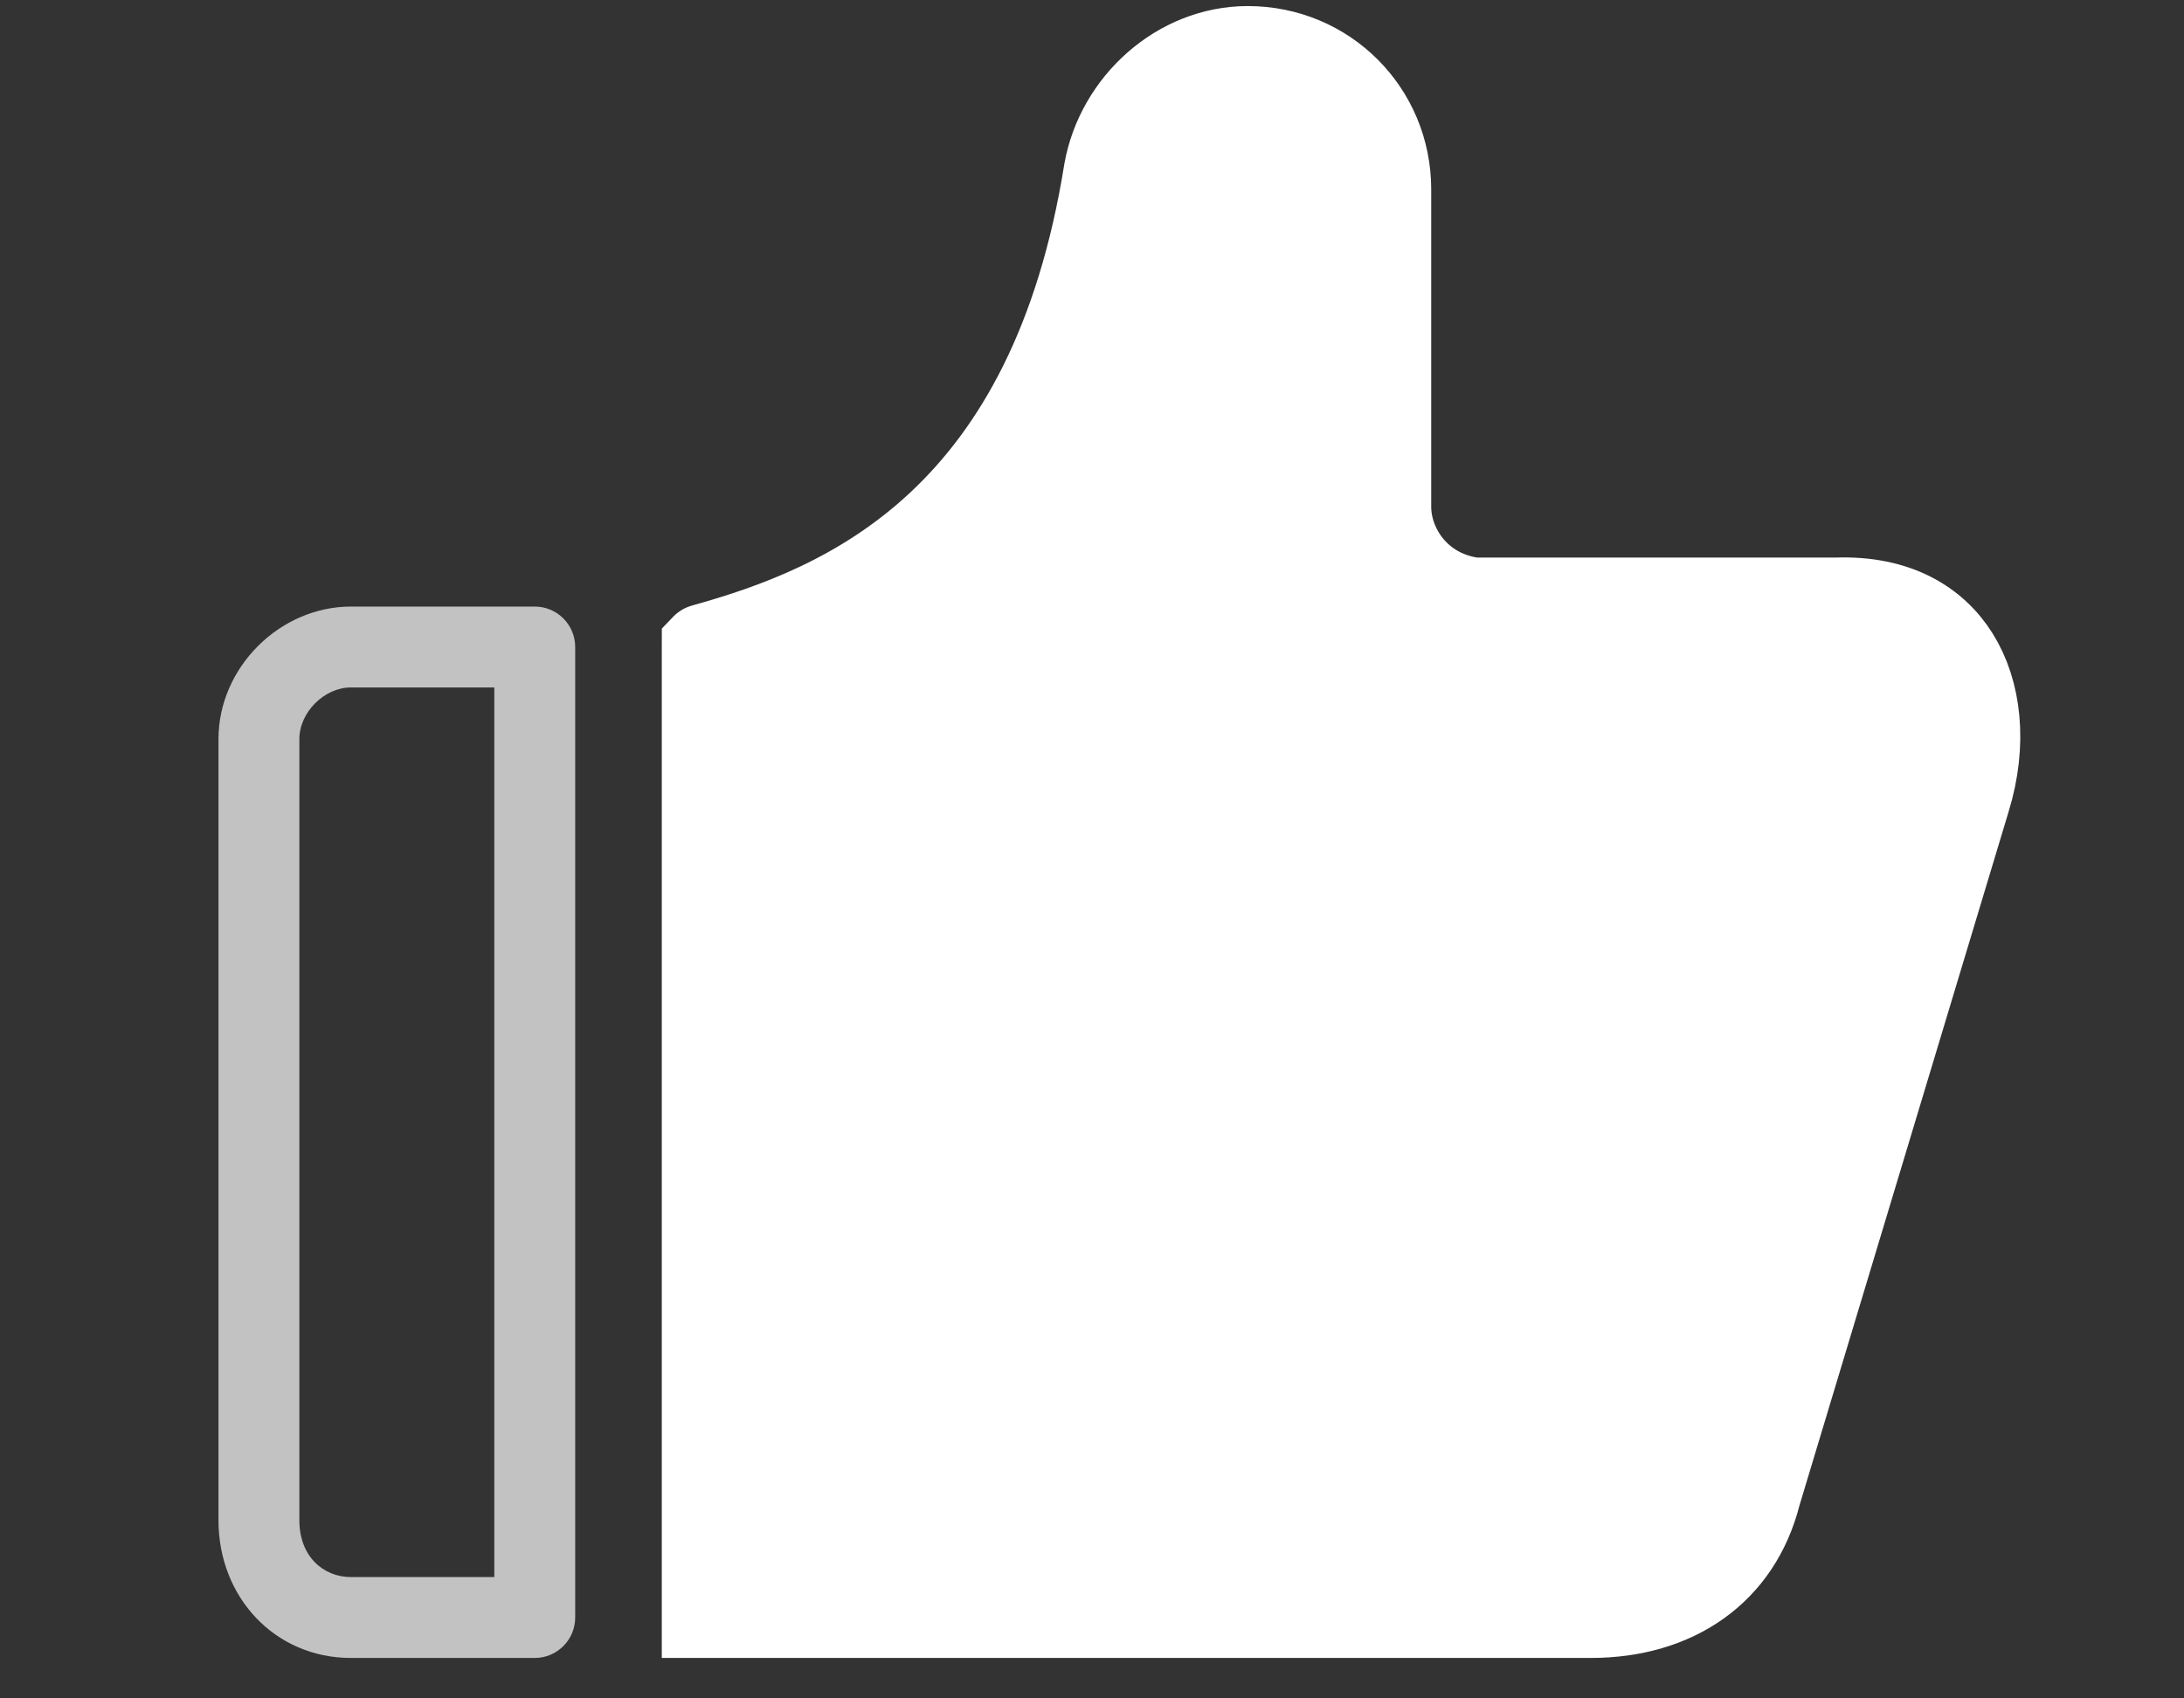 <svg width="54" height="42" viewBox="0 0 54 42" fill="none" xmlns="http://www.w3.org/2000/svg">
<rect x="0" y="0" width="54" height="42" fill="#333333" stroke="none"/>
<path d="M45.376 14.788H45.394L45.411 14.788C46.914 14.736 47.885 15.341 48.419 16.193C48.975 17.081 49.14 18.374 48.704 19.792L48.702 19.797L43.537 36.933L43.531 36.954L43.525 36.975C43.035 38.895 41.464 40 39.329 40H17.363L17.363 40V39.952V39.903V39.855V39.807V39.759V39.711V39.662V39.614V39.566V39.518V39.47V39.422V39.374V39.326V39.278V39.23V39.182V39.134V39.086V39.038V38.99V38.942V38.894V38.846V38.798V38.751V38.703V38.655V38.607V38.56V38.512V38.464V38.416V38.369V38.321V38.273V38.226V38.178V38.131V38.083V38.035V37.988V37.94V37.893V37.845V37.798V37.75V37.703V37.656V37.608V37.561V37.513V37.466V37.419V37.371V37.324V37.276V37.229V37.182V37.135V37.087V37.04V36.993V36.946V36.898V36.851V36.804V36.757V36.71V36.663V36.616V36.569V36.522V36.474V36.427V36.38V36.333V36.286V36.239V36.192V36.145V36.098V36.051V36.004V35.958V35.911V35.864V35.817V35.77V35.723V35.676V35.629V35.583V35.536V35.489V35.442V35.395V35.349V35.302V35.255V35.208V35.162V35.115V35.068V35.022V34.975V34.928V34.882V34.835V34.788V34.742V34.695V34.648V34.602V34.555V34.509V34.462V34.416V34.369V34.322V34.276V34.23V34.183V34.136V34.09V34.044V33.997V33.951V33.904V33.858V33.811V33.765V33.718V33.672V33.626V33.579V33.533V33.487V33.44V33.394V33.348V33.301V33.255V33.209V33.162V33.116V33.07V33.023V32.977V32.931V32.885V32.839V32.792V32.746V32.7V32.654V32.607V32.561V32.515V32.469V32.423V32.376V32.33V32.284V32.238V32.192V32.146V32.099V32.053V32.007V31.961V31.915V31.869V31.823V31.777V31.731V31.684V31.638V31.592V31.546V31.5V31.454V31.408V31.362V31.316V31.27V31.224V31.178V31.132V31.086V31.04V30.994V30.948V30.902V30.856V30.81V30.764V30.718V30.672V30.626V30.58V30.534V30.488V30.442V30.396V30.35V30.304V30.258V30.212V30.166V30.12V30.074V30.029V29.983V29.937V29.891V29.845V29.799V29.753V29.707V29.661V29.615V29.569V29.523V29.477V29.431V29.386V29.34V29.294V29.248V29.202V29.156V29.11V29.064V29.018V28.973V28.927V28.881V28.835V28.789V28.743V28.697V28.651V28.605V28.559V28.514V28.468V28.422V28.376V28.33V28.284V28.238V28.192V28.146V28.1V28.055V28.009V27.963V27.917V27.871V27.825V27.779V27.733V27.687V27.641V27.596V27.55V27.504V27.458V27.412V27.366V27.32V27.274V27.228V27.182V27.136V27.09V27.044V26.998V26.953V26.907V26.861V26.815V26.769V26.723V26.677V26.631V26.585V26.539V26.493V26.447V26.401V26.355V26.309V26.263V26.217V26.171V26.125V26.079V26.033V25.987V25.941V25.895V25.849V25.803V25.757V25.711V25.665V25.619V25.573V25.527V25.481V25.434V25.388V25.342V25.296V25.25V25.204V25.158V25.112V25.066V25.02V24.974V24.927V24.881V24.835V24.789V24.743V24.697V24.65V24.604V24.558V24.512V24.466V24.419V24.373V24.327V24.281V24.235V24.188V24.142V24.096V24.049V24.003V23.957V23.911V23.864V23.818V23.772V23.725V23.679V23.633V23.586V23.54V23.494V23.447V23.401V23.355V23.308V23.262V23.215V23.169V23.122V23.076V23.029V22.983V22.937V22.89V22.844V22.797V22.751V22.704V22.657V22.611V22.564V22.518V22.471V22.425V22.378V22.331V22.285V22.238V22.192V22.145V22.098V22.052V22.005V21.958V21.912V21.865V21.818V21.771V21.725V21.678V21.631V21.584V21.538V21.491V21.444V21.397V21.35V21.303V21.256V21.21V21.163V21.116V21.069V21.022V20.975V20.928V20.881V20.834V20.787V20.74V20.693V20.646V20.599V20.552V20.505V20.458V20.411V20.363V20.316V20.269V20.222V20.175V20.128V20.08V20.033V19.986V19.939V19.891V19.844V19.797V19.75V19.702V19.655V19.608V19.56V19.513V19.465V19.418V19.37V19.323V19.276V19.228V19.181V19.133V19.086V19.038V18.991V18.943V18.895V18.848V18.8V18.752V18.705V18.657V18.609V18.562V18.514V18.466V18.419V18.371V18.323V18.275V18.227V18.179V18.131V18.084V18.036V17.988V17.94V17.892V17.844V17.796V17.748V17.7V17.652V17.604V17.556V17.508V17.459V17.411V17.363V17.315V17.267V17.219V17.17V17.122V17.074V17.026V16.977V16.929V16.881V16.832V16.784V16.735V16.687V16.639V16.59V16.541V16.493V16.445V16.396V16.347V16.299V16.25V16.201V16.153V16.104V16.055V15.948C17.363 15.948 17.363 15.948 17.363 15.948C17.363 15.947 17.364 15.947 17.364 15.946C17.366 15.944 17.37 15.94 17.378 15.938C19.114 15.455 21.279 14.69 23.175 12.923C25.084 11.143 26.629 8.433 27.302 4.221C27.607 2.518 29.114 1.15 30.852 1.15C32.82 1.15 34.387 2.718 34.387 4.684V12.529C34.387 13.49 35.077 14.562 36.357 14.775L36.439 14.788H36.521H45.376Z" fill="white" stroke="white" stroke-width="2"/>
<path fill-rule="evenodd" clip-rule="evenodd" d="M12.222 17H8.678C8.018 17 7.402 17.616 7.402 18.275V37.599C7.402 38.484 7.99 39 8.678 39H12.222L12.222 17ZM13.222 15C13.774 15 14.222 15.448 14.222 16L14.222 39.999C14.222 40.552 13.774 41 13.222 41H8.678C6.788 41 5.402 39.489 5.402 37.599V18.275C5.402 16.511 6.914 15 8.678 15H13.222Z" fill="white" fill-opacity="0.7"/>
</svg>
